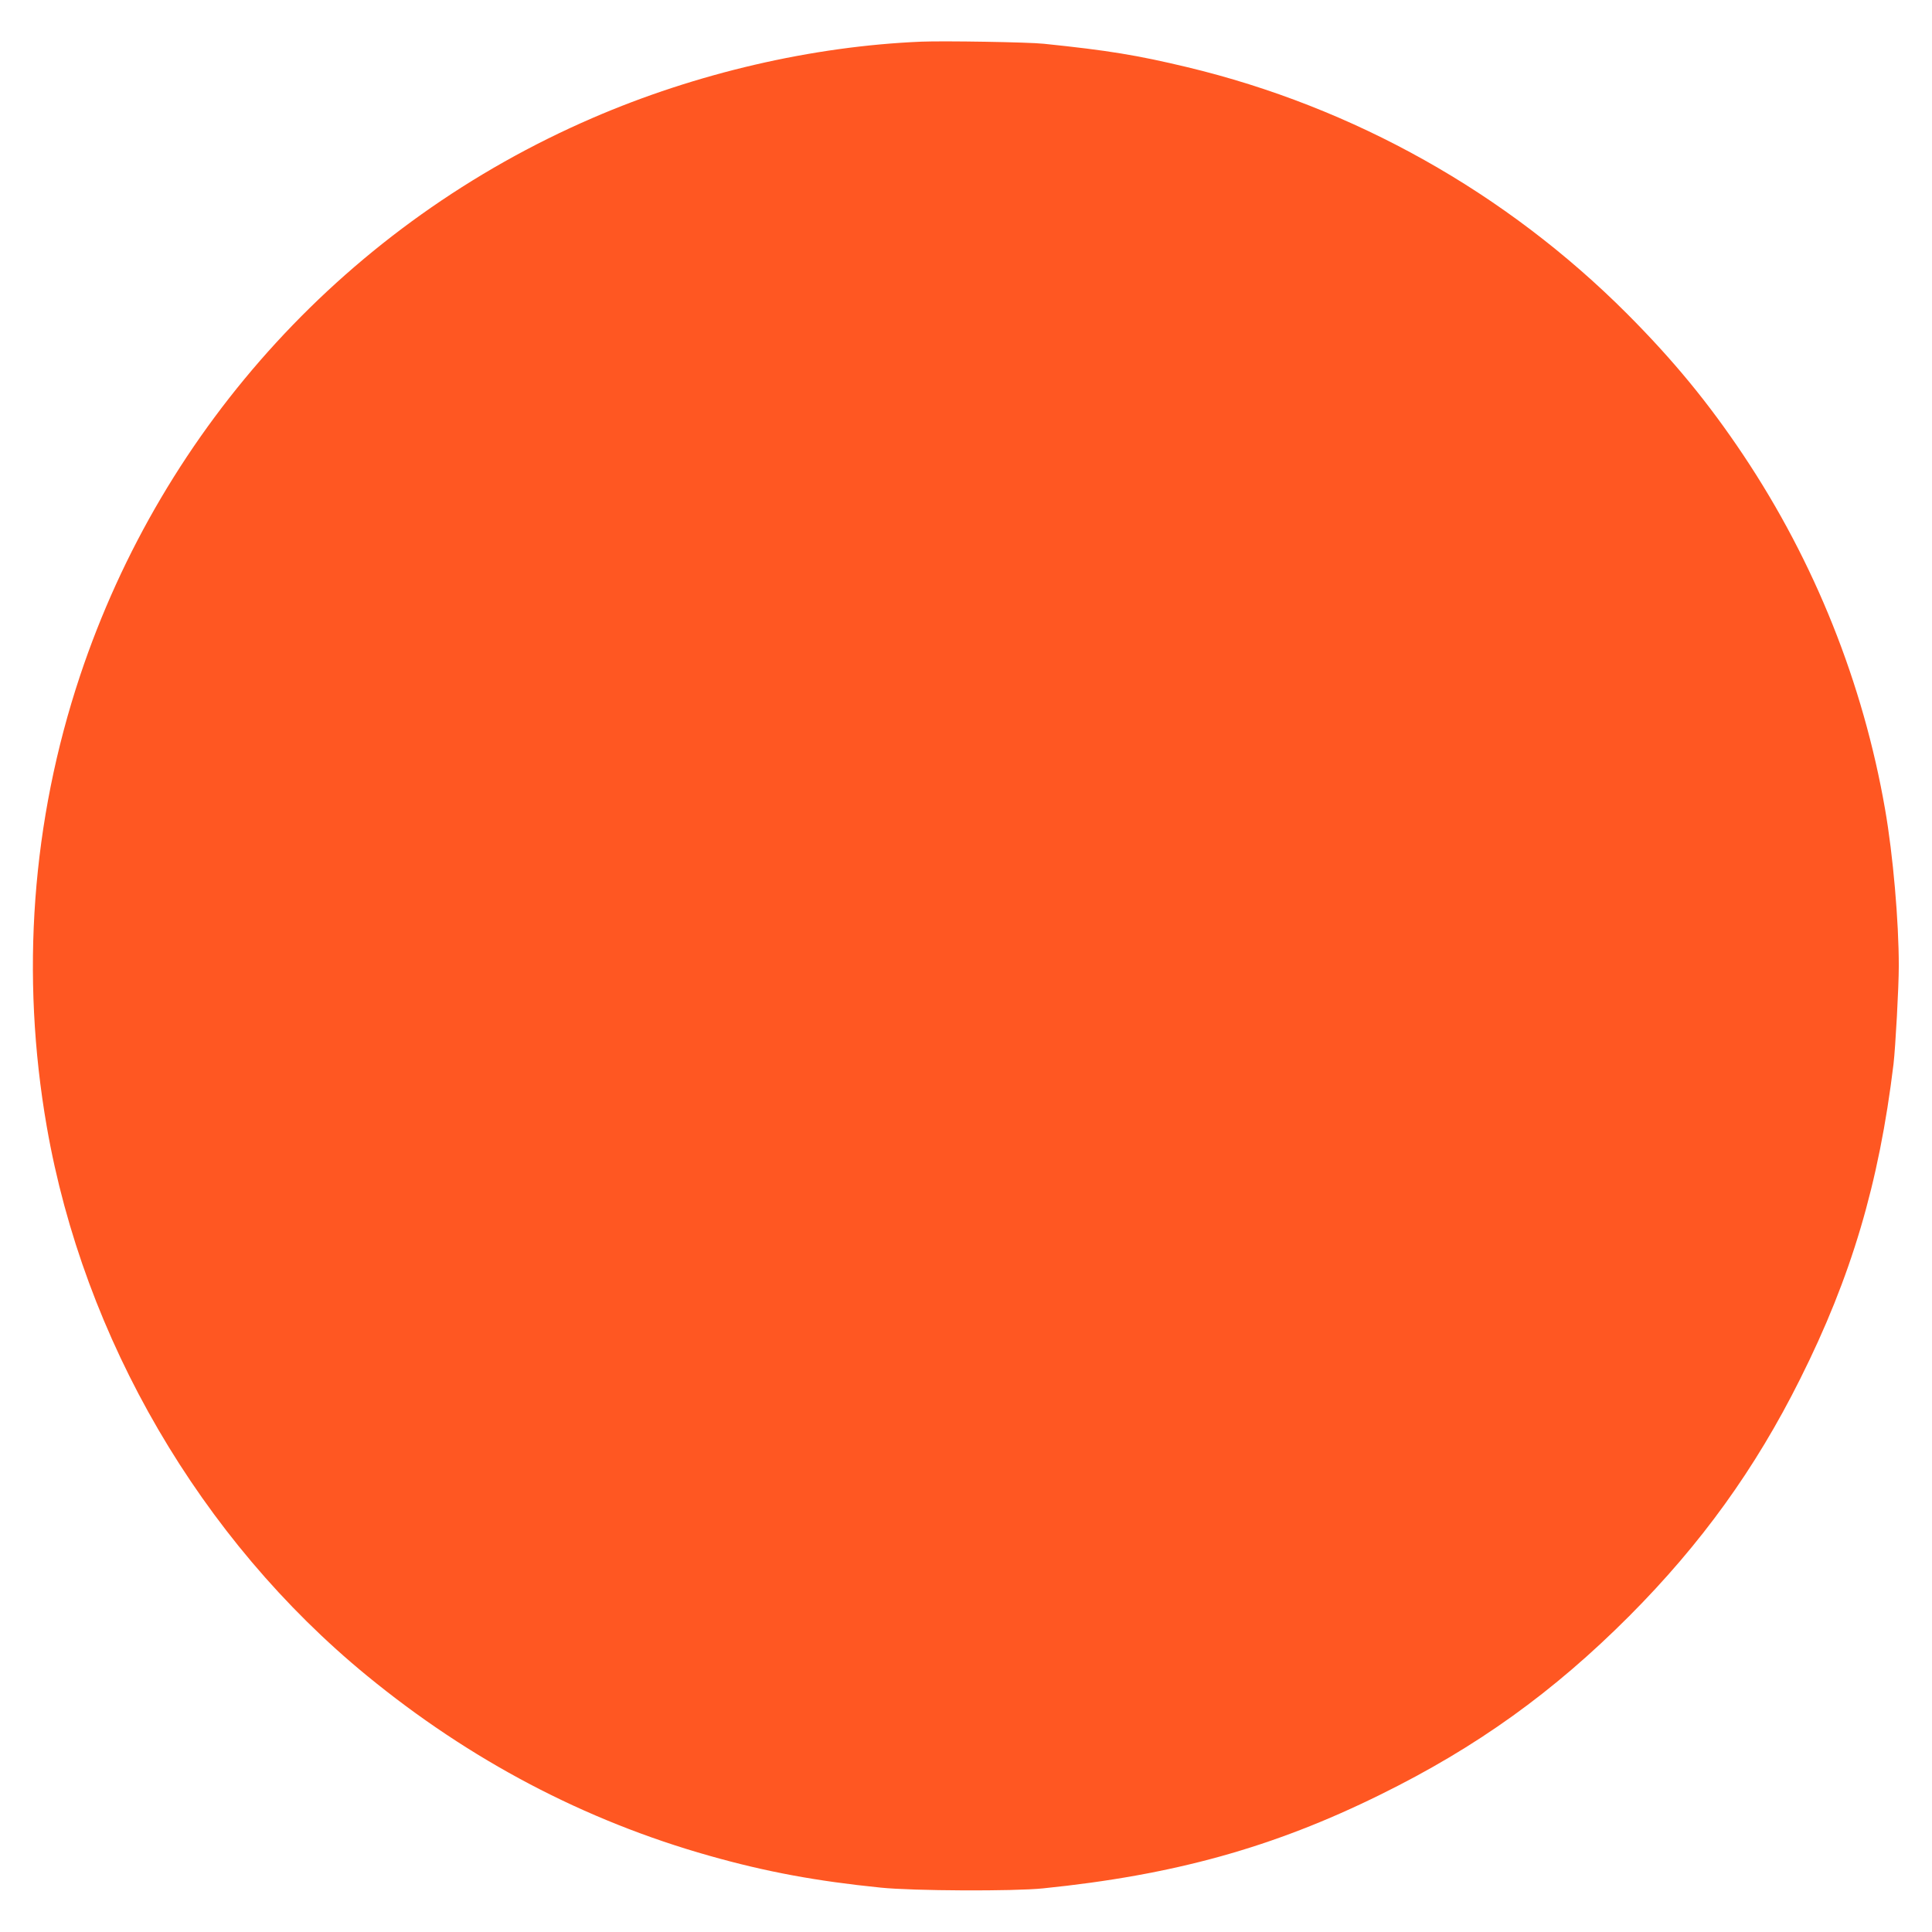 <?xml version="1.0" standalone="no"?>
<!DOCTYPE svg PUBLIC "-//W3C//DTD SVG 20010904//EN"
 "http://www.w3.org/TR/2001/REC-SVG-20010904/DTD/svg10.dtd">
<svg version="1.0" xmlns="http://www.w3.org/2000/svg"
 width="1280pt" height="1280pt" viewBox="0 0 1280 1280"
 preserveAspectRatio="xMidYMid meet">
<g transform="translate(0,1280) scale(0.1,-0.1)"
fill="#ff5722" stroke="none">
<path d="M6105 12524 c-723 -30 -1494 -209 -2180 -506 -1611 -696 -2842 -2037
-3395 -3696 -320 -961 -395 -1981 -220 -2987 245 -1405 1018 -2732 2120 -3636
684 -561 1441 -960 2270 -1194 374 -106 709 -168 1135 -211 213 -22 881 -25
1075 -5 867 88 1526 271 2235 621 638 314 1146 679 1650 1184 475 477 834 974
1131 1569 340 678 523 1297 619 2087 13 112 35 510 35 650 0 296 -38 736 -91
1039 -145 834 -466 1638 -939 2346 -232 347 -464 629 -770 936 -802 803 -1810
1369 -2914 1634 -330 79 -523 111 -950 155 -100 11 -664 20 -811 14z"/>
</g>
</svg>
